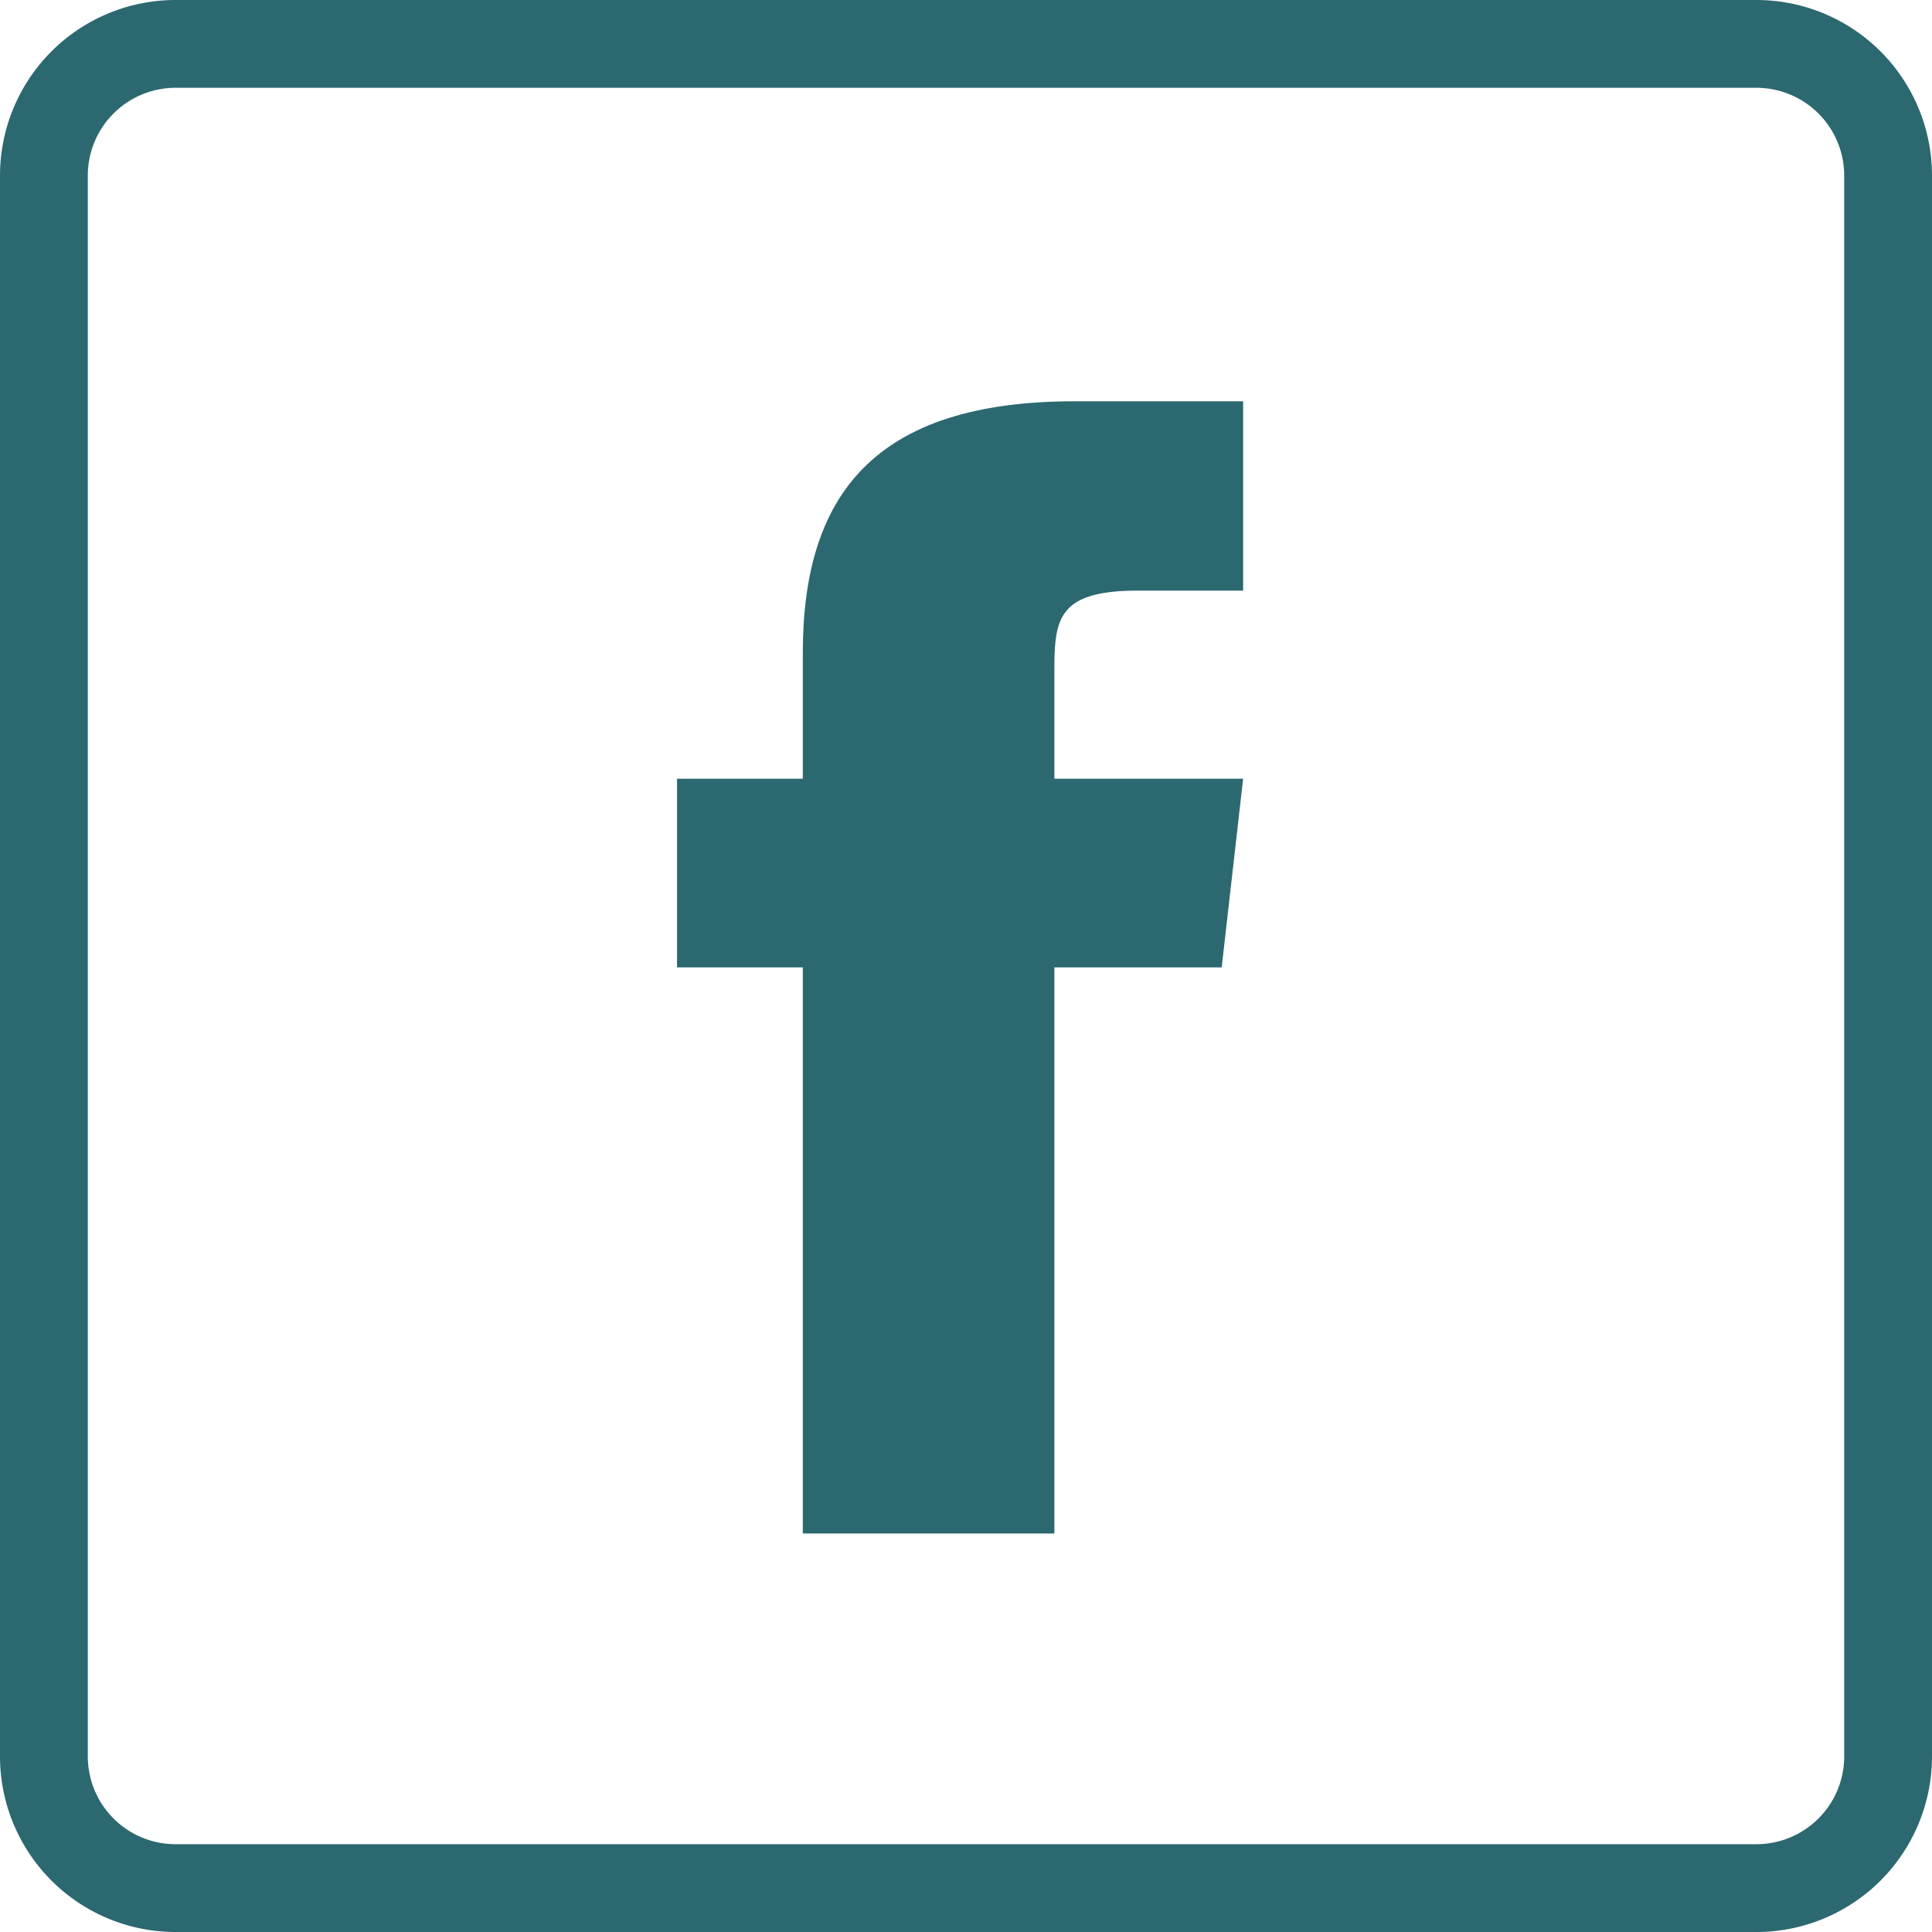 <?xml version="1.0" encoding="UTF-8"?>
<svg xmlns="http://www.w3.org/2000/svg" id="facebook-2" width="23.808" height="23.808" viewBox="0 0 23.808 23.808">
  <g id="Group_2" data-name="Group 2">
    <g id="Group_1" data-name="Group 1">
      <path id="Path_3" data-name="Path 3" d="M211,154.373v1.55h-1.55v2.325H211v6.976h3.1v-6.976h2.062l.264-2.325H214.1v-1.357c0-.628.062-.961,1.031-.961h1.295v-2.333h-2.077C211.873,151.272,211,152.435,211,154.373Z" transform="translate(-201.107 -146.327)" fill="#2c6870"></path>
      <path id="Path_4" data-name="Path 4" d="M21.644,0H2.164A2.164,2.164,0,0,0,0,2.164V21.644a2.164,2.164,0,0,0,2.164,2.164h19.48a2.164,2.164,0,0,0,2.164-2.164V2.164A2.164,2.164,0,0,0,21.644,0Zm1.082,21.644a1.082,1.082,0,0,1-1.082,1.082H2.164a1.082,1.082,0,0,1-1.082-1.082V2.164A1.082,1.082,0,0,1,2.164,1.082h19.48a1.082,1.082,0,0,1,1.082,1.082Z" fill="#2c6870"></path>
    </g>
  </g>
</svg>
